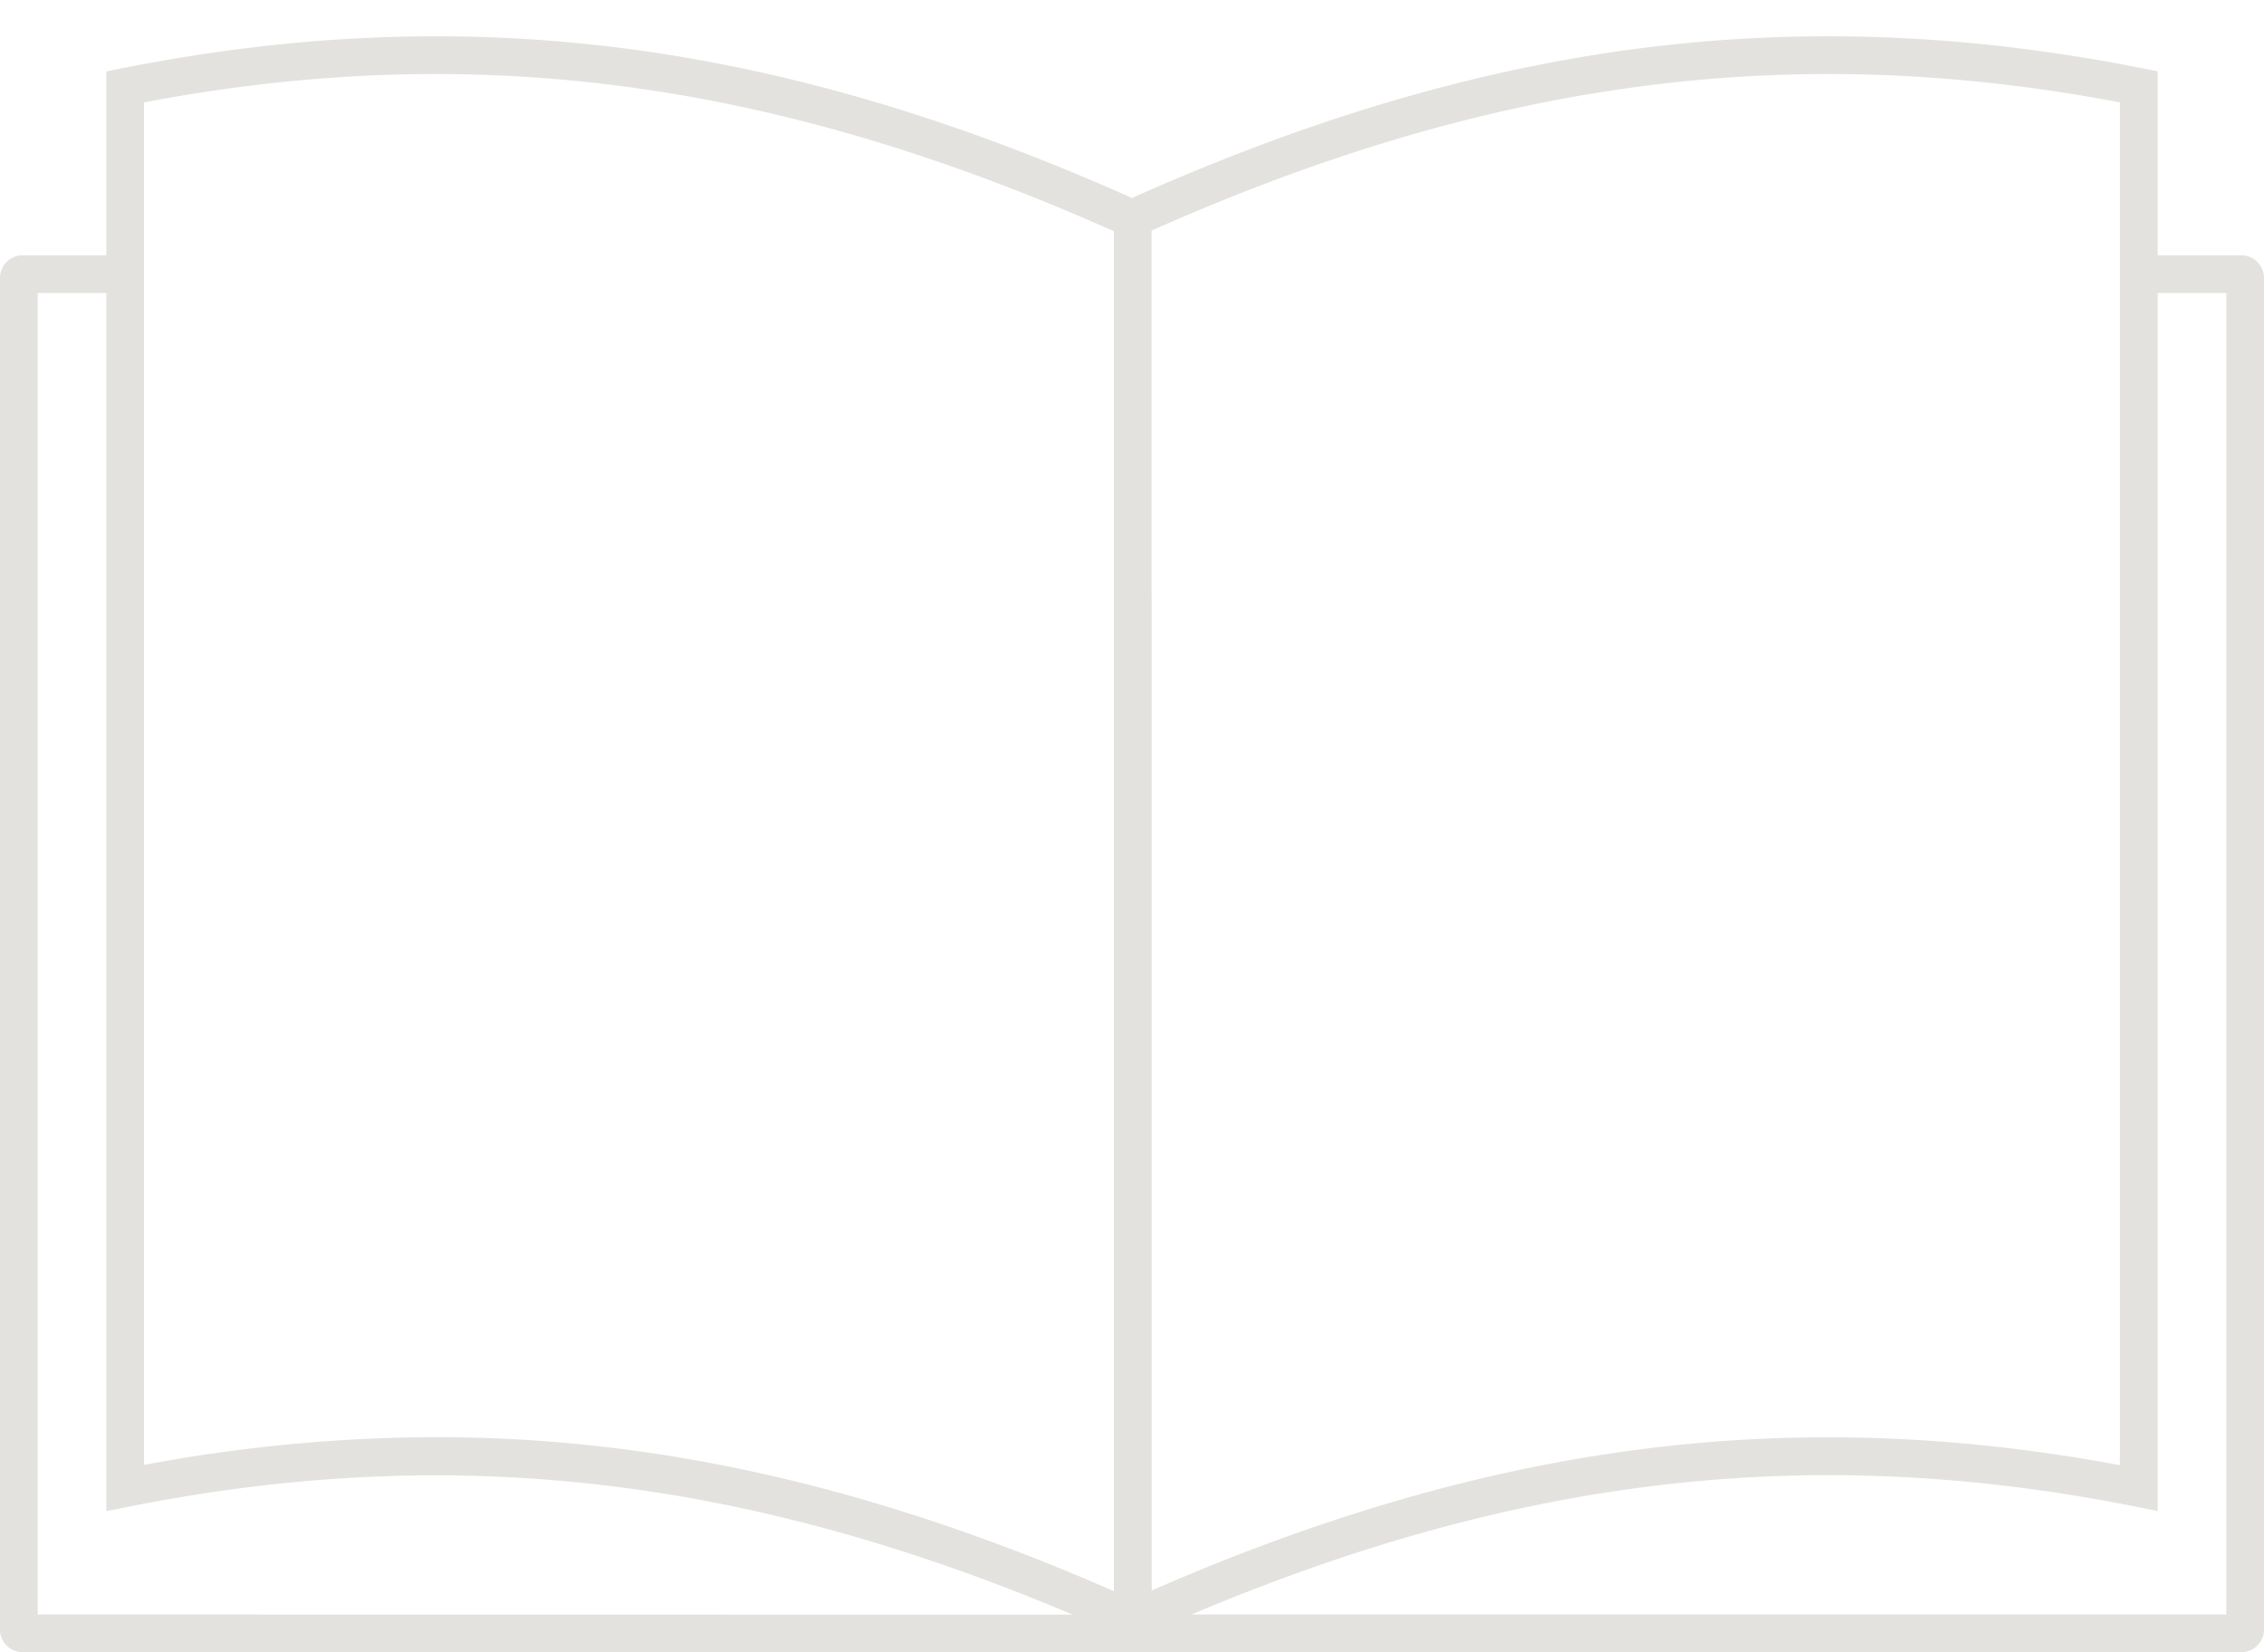 <?xml version="1.0" encoding="UTF-8" standalone="no"?><svg xmlns="http://www.w3.org/2000/svg" xmlns:xlink="http://www.w3.org/1999/xlink" data-name="Layer 1" fill="#e4e2df" height="364.8" preserveAspectRatio="xMidYMid meet" version="1" viewBox="0.0 -8.0 500.0 364.8" width="500" zoomAndPan="magnify"><g id="change1_1"><path d="M500,351.84V53.38a5,5,0,0,0-5-5H476.51V7.75l-3.36-.67C397.08-8,328.16.81,250,35.72,171.84.81,102.92-8,26.85,7.09l-3.36.67V48.37H5a5,5,0,0,0-5,5V351.84a5,5,0,0,0,5,5H495A5,5,0,0,0,500,351.84ZM8.33,348.52V56.7H23.49v269l5-1c71.11-14.13,135.89-6.78,208.41,23.85ZM246,343.36c-52.29-22.85-100.53-34-149.7-34a351.83,351.83,0,0,0-64.49,6.13V14.61C104.59.81,170.92,9.63,246,43.06Zm8.33-300.45C329.3,9.61,395.53.83,468.17,14.61V315.54C395.47,302,329,310.64,254.35,343.21ZM491.67,348.52H263.12c72.52-30.63,137.3-38,208.41-23.85l5,1V56.7h15.16Z"/></g></svg>